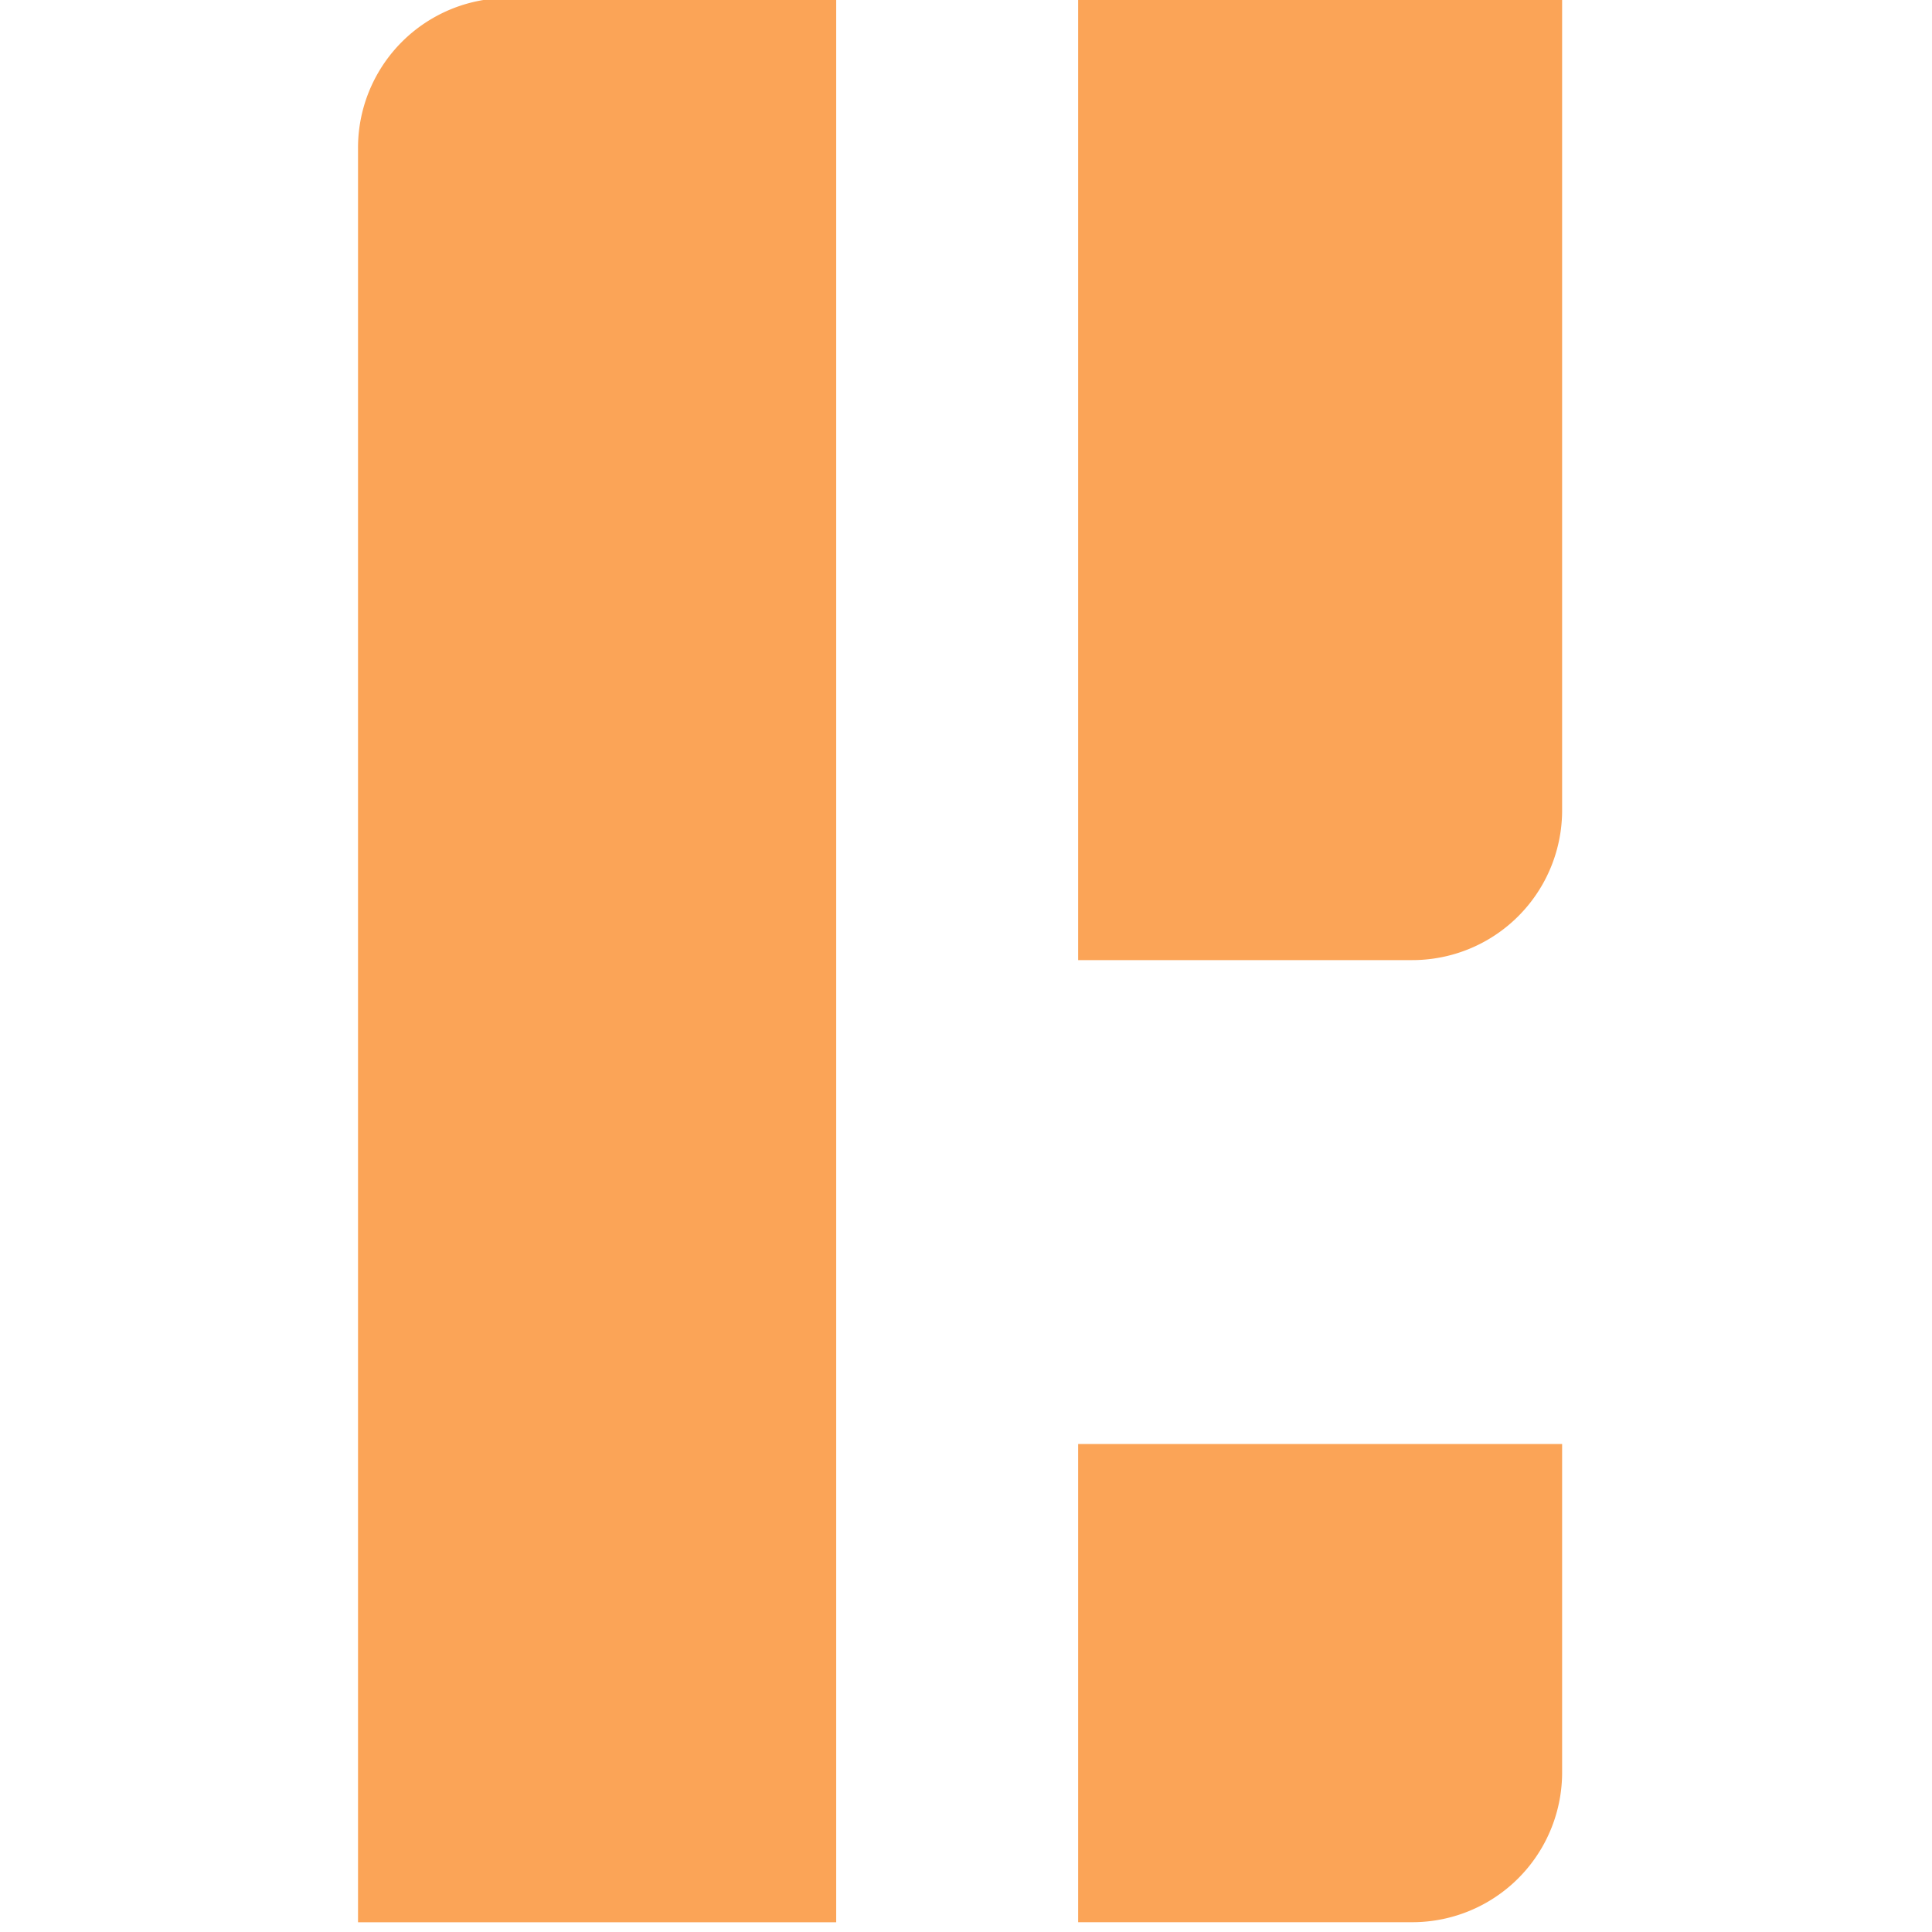 <?xml version="1.0" encoding="UTF-8"?>
<svg width="128" height="128" version="1.1" viewBox="0 0 33.866 33.866" xmlns="http://www.w3.org/2000/svg"><g transform="matrix(.101 0 0 .101 -9.075 -9.024)"><g fill="#fba457" stroke-width="0"><path transform="matrix(2.609 0 0 2.609 89.5 89)" d="m33.916 0a9.964 9.964 0 0 0-9.965 9.965v118.04h31.809v-128h-21.844z"/><path transform="matrix(2.609 0 0 2.609 89.5 89)" d="m71.855 0v64h22.229a9.964 9.964 0 0 0 9.965-9.965v-54.035h-32.193z"/><path transform="matrix(2.609 0 0 2.609 89.5 89)" d="m71.855 96.191v31.809h22.229a9.964 9.964 0 0 0 9.965-9.965v-21.844h-32.193z"/></g></g></svg>

